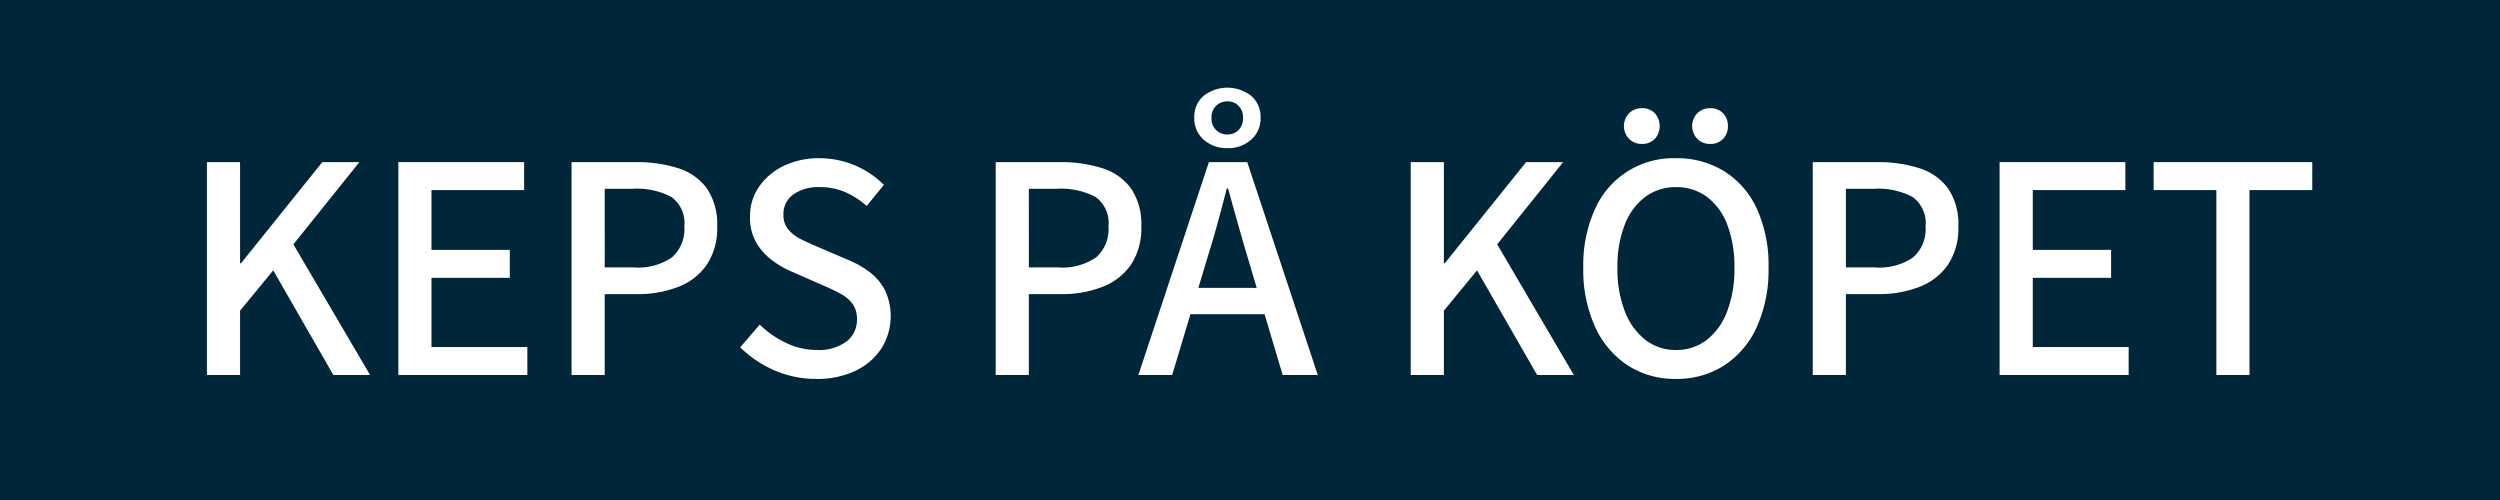 <svg xmlns="http://www.w3.org/2000/svg" width="100" height="20" viewBox="0 0 100 20"><defs><style>.cls-1{fill:#00263a;}.cls-2{fill:#fff;}</style></defs><g id="Blå_bakgrund" data-name="Blå bakgrund"><rect class="cls-1" width="100" height="20"/></g><g id="Keps_på_köpet" data-name="Keps på köpet"><path class="cls-2" d="M8.277,15V6.485H9.603v4.043H9.642l3.25-4.043h1.482L11.735,9.774,14.803,15H13.334l-2.405-4.186L9.603,12.426V15Z" transform="translate(0 0)"/><path class="cls-2" d="M15.934,15V6.485h5.031V7.603H17.259V9.995h3.133v1.118h-3.133v2.769h3.835V15Z" transform="translate(0 0)"/><path class="cls-2" d="M22.863,15V6.485h2.574a5.411,5.411,0,0,1,1.684.241,2.249,2.249,0,0,1,1.15.806,2.524,2.524,0,0,1,.416,1.527,2.634,2.634,0,0,1-.409,1.521,2.448,2.448,0,0,1-1.138.891,4.391,4.391,0,0,1-1.651.293H24.188V15Zm1.326-4.303H25.358a2.381,2.381,0,0,0,1.521-.403,1.499,1.499,0,0,0,.494-1.235,1.283,1.283,0,0,0-.52-1.183,2.962,2.962,0,0,0-1.547-.325H24.188Z" transform="translate(0 0)"/><path class="cls-2" d="M32.638,15.156a4.12,4.12,0,0,1-1.651-.338,4.518,4.518,0,0,1-1.378-.924l.78-.91a3.875,3.875,0,0,0,1.06.735,2.815,2.815,0,0,0,1.216.279,1.853,1.853,0,0,0,1.196-.338,1.085,1.085,0,0,0,.416-.884,1.021,1.021,0,0,0-.175-.625,1.51,1.51,0,0,0-.481-.402,7.567,7.567,0,0,0-.709-.338l-1.183-.52a3.874,3.874,0,0,1-.812-.455,2.41,2.41,0,0,1-.657-.715A1.998,1.998,0,0,1,30,8.669a2.064,2.064,0,0,1,.364-1.203,2.528,2.528,0,0,1,.988-.832,3.217,3.217,0,0,1,1.43-.305A3.64,3.64,0,0,1,35.355,7.395l-.689.845a3.151,3.151,0,0,0-.852-.553,2.559,2.559,0,0,0-1.034-.202,1.721,1.721,0,0,0-1.046.292.953.953,0,0,0-.396.812A.882.882,0,0,0,31.54,9.189a1.598,1.598,0,0,0,.52.39q.318.156.656.299l1.183.507a3.917,3.917,0,0,1,.891.501,2.163,2.163,0,0,1,.611.728,2.44,2.44,0,0,1-.13,2.301,2.535,2.535,0,0,1-1.027.904A3.536,3.536,0,0,1,32.638,15.156Z" transform="translate(0 0)"/><path class="cls-2" d="M39.828,15V6.485h2.574a5.411,5.411,0,0,1,1.684.241,2.248,2.248,0,0,1,1.15.806,2.524,2.524,0,0,1,.416,1.527,2.634,2.634,0,0,1-.409,1.521,2.448,2.448,0,0,1-1.138.891,4.391,4.391,0,0,1-1.651.293H41.153V15Zm1.326-4.303h1.17a2.381,2.381,0,0,0,1.521-.403,1.499,1.499,0,0,0,.494-1.235,1.283,1.283,0,0,0-.52-1.183,2.962,2.962,0,0,0-1.547-.325H41.153Z" transform="translate(0 0)"/><path class="cls-2" d="M45.535,15l2.821-8.515h1.534L52.711,15h-1.404l-1.378-4.628q-.208-.702-.41-1.411-.201-.708-.396-1.423H49.071q-.182.715-.377,1.423-.196.709-.416,1.411L46.887,15Zm1.586-2.432V11.516h3.978v1.053Zm1.976-6.643a1.368,1.368,0,0,1-.949-.338,1.116,1.116,0,0,1-.377-.871,1.106,1.106,0,0,1,.377-.884,1.548,1.548,0,0,1,1.898,0,1.108,1.108,0,0,1,.377.884,1.117,1.117,0,0,1-.377.871A1.368,1.368,0,0,1,49.097,5.926Zm0-.546a.614.614,0,0,0,.442-.175.646.646,0,0,0,.182-.488.644.644,0,0,0-.182-.487.612.612,0,0,0-.442-.175.623.623,0,0,0-.637.663.623.623,0,0,0,.637.663Z" transform="translate(0 0)"/><path class="cls-2" d="M56.429,15V6.485h1.326v4.043H57.794l3.25-4.043h1.481L59.887,9.774,62.954,15H61.485l-2.405-4.186-1.325,1.612V15Z" transform="translate(0 0)"/><path class="cls-2" d="M67.037,15.156a3.461,3.461,0,0,1-1.925-.539,3.643,3.643,0,0,1-1.307-1.541A5.477,5.477,0,0,1,63.332,10.71a5.378,5.378,0,0,1,.474-2.359A3.421,3.421,0,0,1,67.037,6.329a3.584,3.584,0,0,1,1.93.52,3.465,3.465,0,0,1,1.307,1.501A5.435,5.435,0,0,1,70.741,10.71a5.535,5.535,0,0,1-.468,2.366,3.576,3.576,0,0,1-1.307,1.541A3.489,3.489,0,0,1,67.037,15.156Zm0-1.157a1.968,1.968,0,0,0,1.241-.409,2.607,2.607,0,0,0,.812-1.145A4.779,4.779,0,0,0,69.377,10.71a4.677,4.677,0,0,0-.286-1.723,2.478,2.478,0,0,0-.812-1.111,2.032,2.032,0,0,0-1.241-.39,2.007,2.007,0,0,0-1.229.39,2.518,2.518,0,0,0-.819,1.111,4.572,4.572,0,0,0-.293,1.723,4.672,4.672,0,0,0,.293,1.735,2.65,2.65,0,0,0,.819,1.145A1.944,1.944,0,0,0,67.037,13.999ZM65.672,5.757a.7.7,0,0,1-.507-.201.738.738,0,0,1,0-1.027.7.7,0,0,1,.507-.201.69.69,0,0,1,.52.201.773.773,0,0,1,0,1.027A.69.69,0,0,1,65.672,5.757Zm2.729,0a.701.701,0,0,1-.507-.201.738.738,0,0,1,0-1.027.701.701,0,0,1,.507-.201.691.691,0,0,1,.521.201.709.709,0,0,1,.194.514.708.708,0,0,1-.194.514A.691.691,0,0,1,68.401,5.757Z" transform="translate(0 0)"/><path class="cls-2" d="M72.51,15V6.485H75.084a5.418,5.418,0,0,1,1.684.241,2.255,2.255,0,0,1,1.15.806,2.524,2.524,0,0,1,.416,1.527,2.631,2.631,0,0,1-.41,1.521,2.443,2.443,0,0,1-1.138.891,4.388,4.388,0,0,1-1.65.293h-1.3V15Zm1.326-4.303h1.17a2.38,2.38,0,0,0,1.521-.403,1.501,1.501,0,0,0,.494-1.235A1.285,1.285,0,0,0,76.501,7.876a2.966,2.966,0,0,0-1.548-.325H73.836Z" transform="translate(0 0)"/><path class="cls-2" d="M79.984,15V6.485h5.031V7.603H81.311V9.995h3.133v1.118H81.311v2.769h3.835V15Z" transform="translate(0 0)"/><path class="cls-2" d="M88.655,15V7.603H86.146V6.485h6.345V7.603H89.98V15Z" transform="translate(0 0)"/></g></svg>
